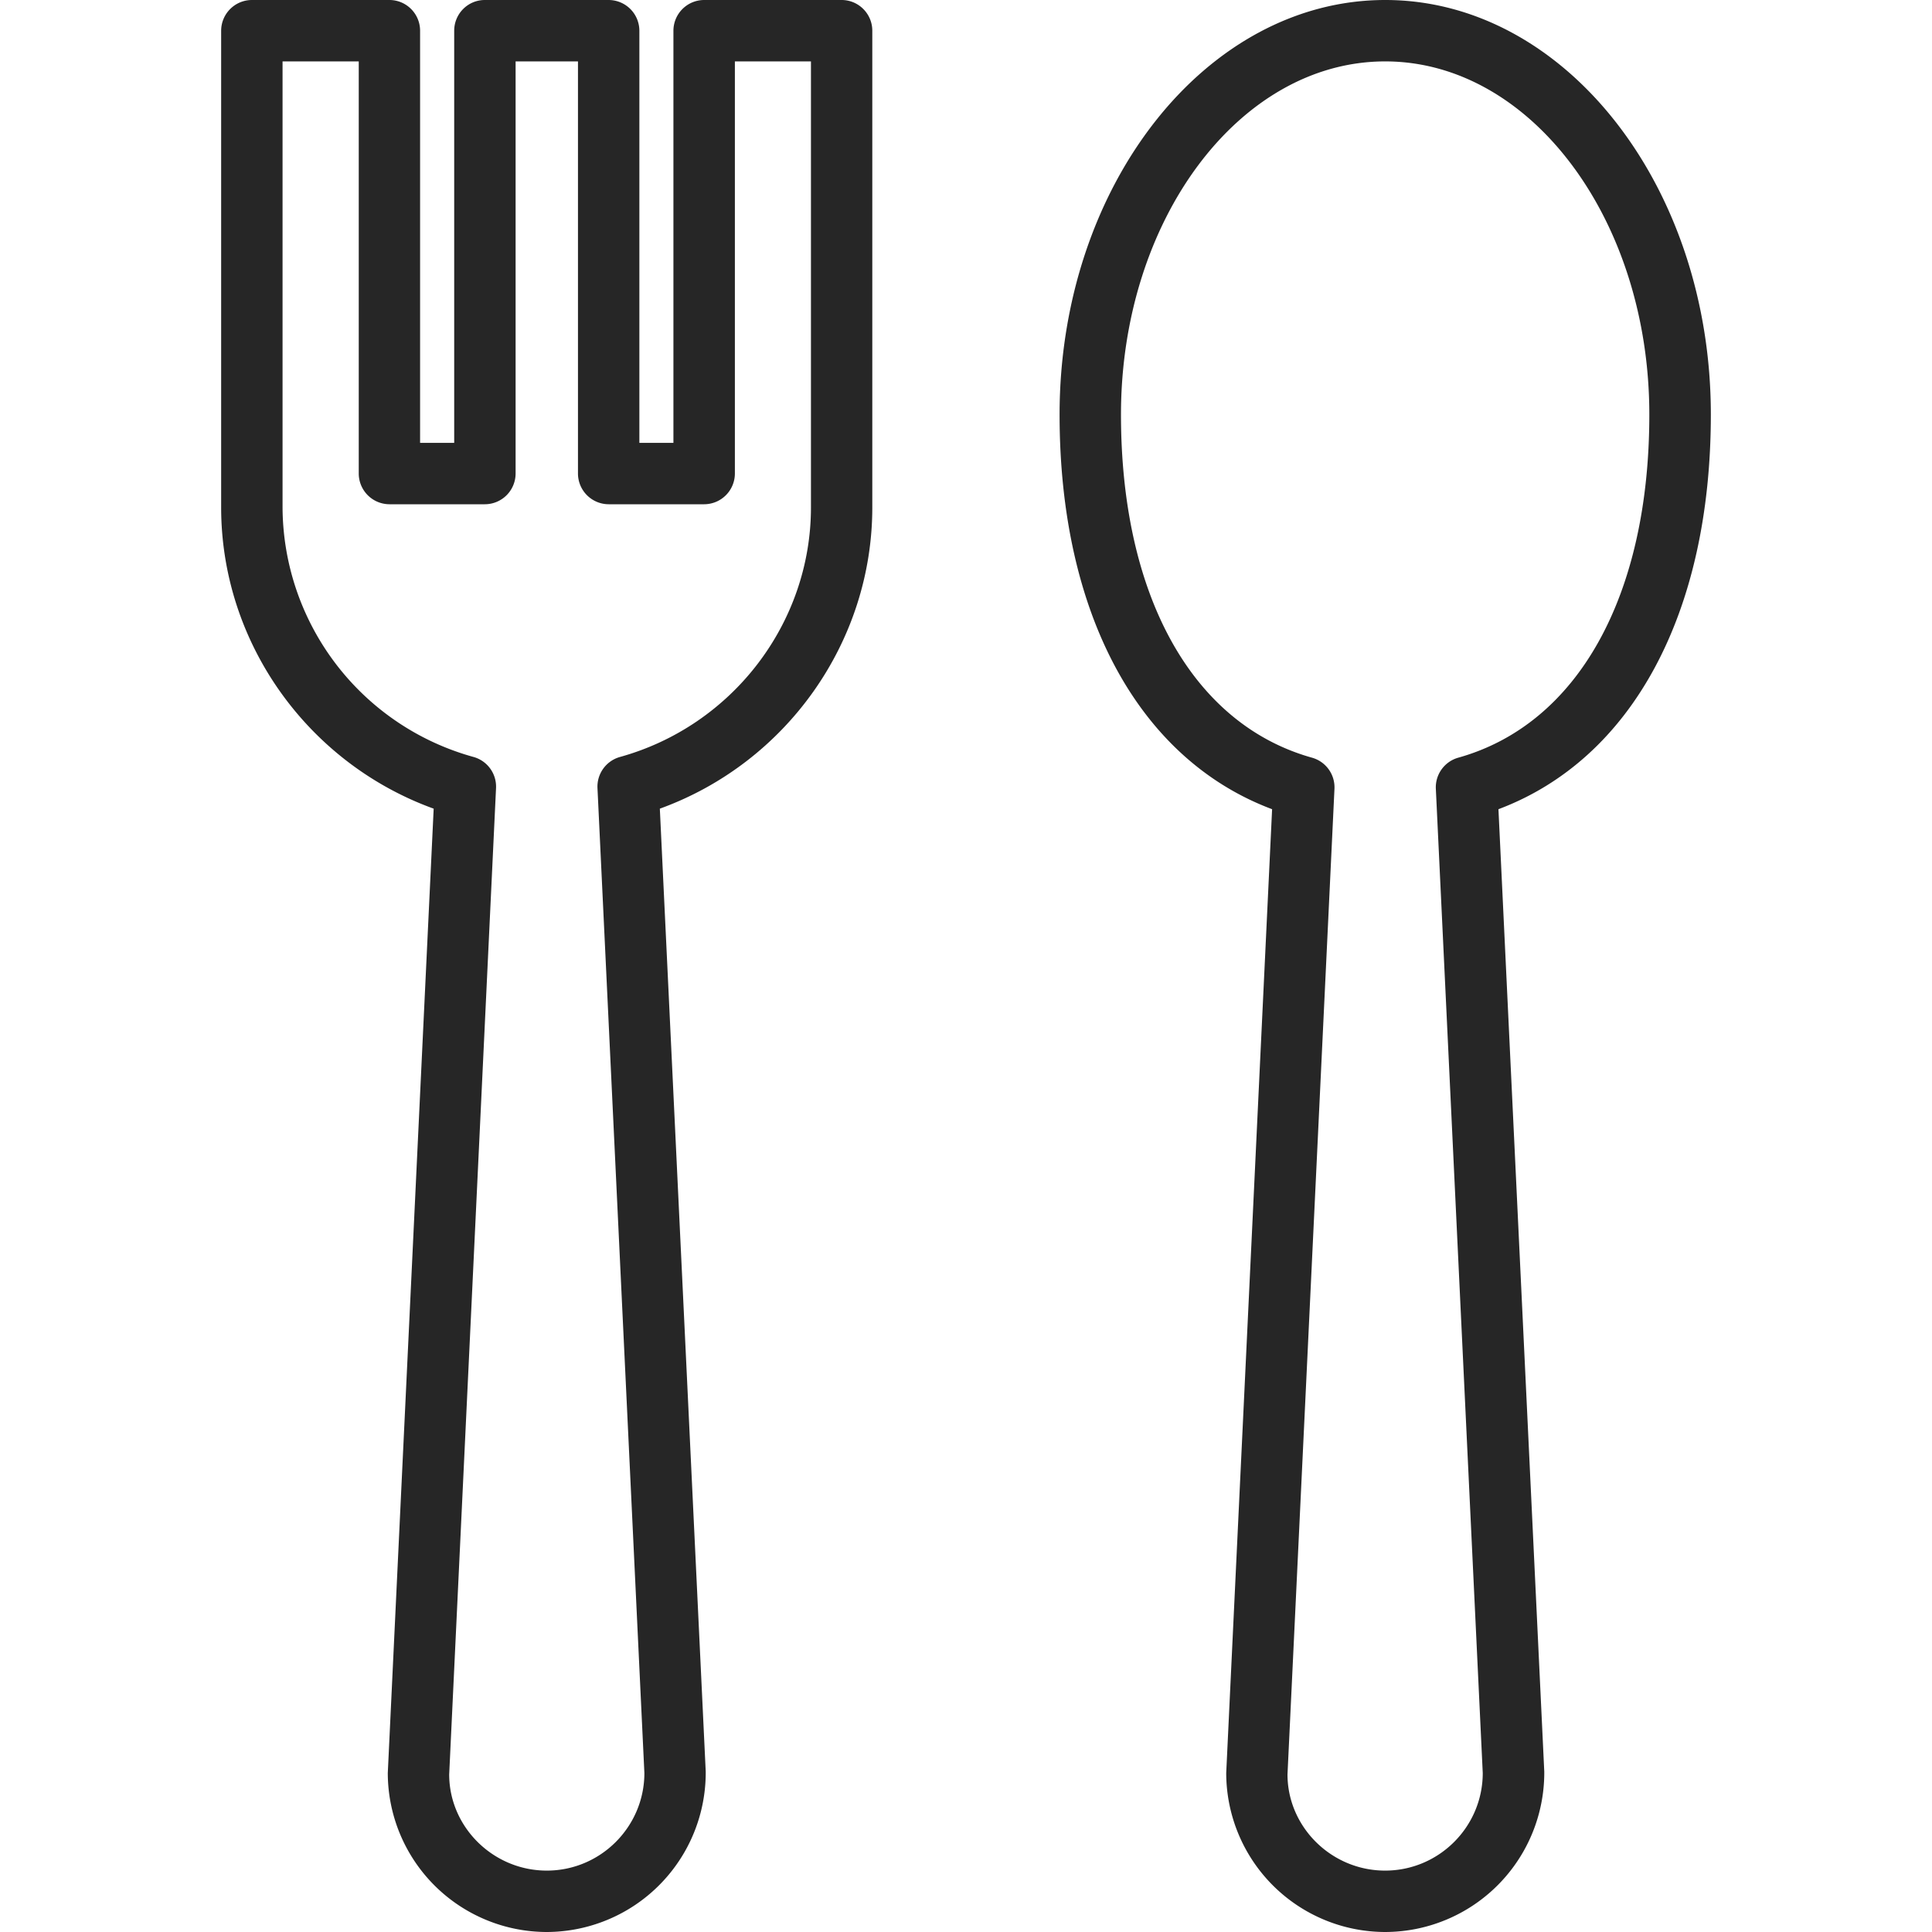 <svg width="32" height="32" viewBox="0 0 32 32" fill="#262626" xmlns="http://www.w3.org/2000/svg"><path d="M22.944 32a2.637 2.637 0 0 1-2.634-2.634l.76-15.963c-2.212-.83-3.52-3.239-3.52-6.537C17.55 3.08 19.97 0 22.944 0s5.393 3.08 5.393 6.866c0 3.298-1.307 5.706-3.518 6.537l.759 15.94A2.64 2.64 0 0 1 22.943 32m0-30.983c-2.413 0-4.376 2.623-4.376 5.849 0 3.004 1.184 5.13 3.165 5.684a.51.51 0 0 1 .371.514l-.778 16.326c0 .869.726 1.593 1.617 1.593s1.617-.725 1.617-1.617l-.777-16.302a.51.51 0 0 1 .37-.514c1.983-.554 3.166-2.68 3.166-5.684 0-3.226-1.963-5.849-4.375-5.849M9.057 32a2.637 2.637 0 0 1-2.634-2.634l.76-15.972c-2.091-.757-3.52-2.754-3.52-4.99V.509A.51.51 0 0 1 4.173 0H6.45c.28 0 .508.228.508.509v6.826h.565V.509C7.523.228 7.75 0 8.03 0h2.05a.51.51 0 0 1 .51.509v6.826h.564V.509A.51.51 0 0 1 11.663 0h2.277c.28 0 .508.228.508.509v7.895c0 2.236-1.428 4.233-3.519 4.99l.76 15.948A2.64 2.64 0 0 1 9.057 32M4.68 1.017v7.387a4.31 4.31 0 0 0 3.164 4.134.51.51 0 0 1 .372.514L7.44 29.39c0 .869.726 1.593 1.617 1.593.89 0 1.616-.725 1.616-1.617l-.777-16.314a.51.51 0 0 1 .372-.514c1.863-.517 3.164-2.217 3.164-4.134V1.017h-1.26v6.826a.51.51 0 0 1-.508.509h-1.582a.51.51 0 0 1-.509-.509V1.017H8.54v6.826a.51.51 0 0 1-.509.509h-1.58a.51.51 0 0 1-.509-.509V1.017z"/></svg>